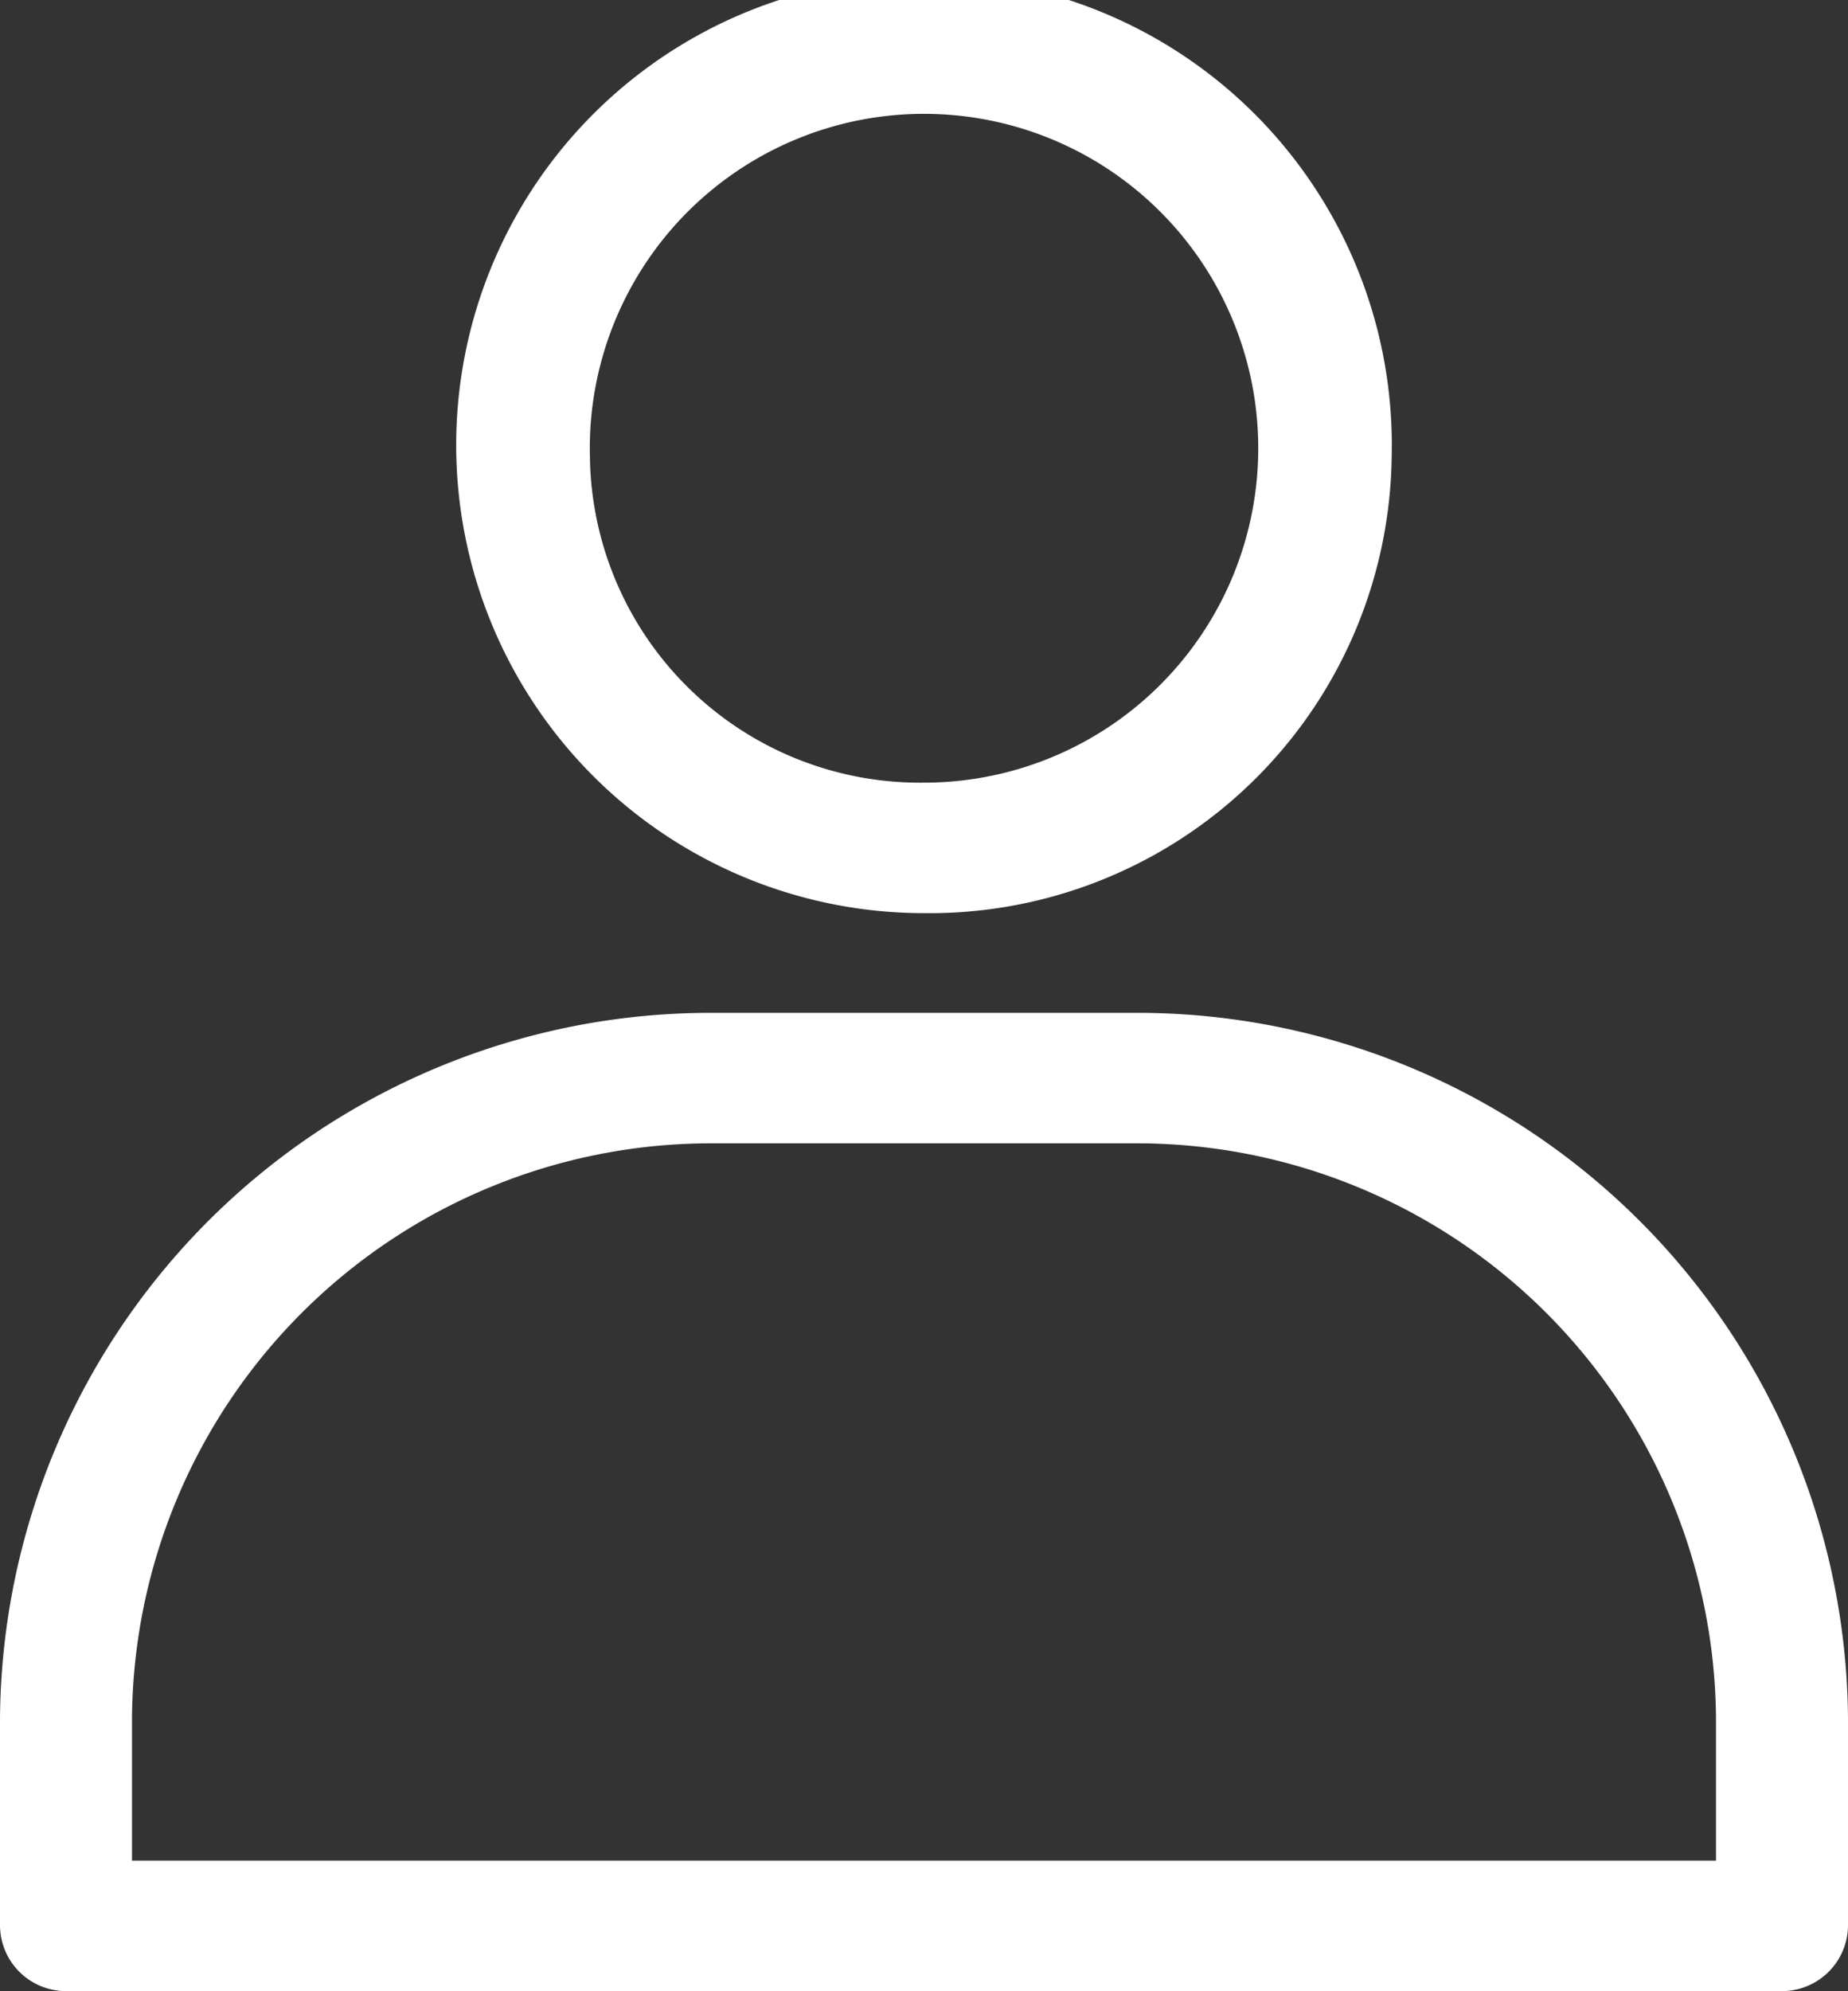 <svg xmlns="http://www.w3.org/2000/svg" width="14" height="15.076" viewBox="0 0 14 15.076">
	<rect x="0" y="0" width="14" height="15.076" fill="#333333" stroke="none"/>
	<g id="user_2_" data-name="user (2)" transform="translate(-22 -18)">
		<path id="Path_72" data-name="Path 72" d="M43.086,21.457a3.544,3.544,0,1,0-3.543,3.457A3.5,3.5,0,0,0,43.086,21.457Zm-6.074,0a2.532,2.532,0,1,1,2.531,2.469A2.5,2.5,0,0,1,37.012,21.457Z" transform="translate(-10.543 0)" fill="#FFFFFF" />
		<path id="Path_73" data-name="Path 73" d="M22,56.343v1.57a.5.5,0,0,0,.5.494h13a.5.5,0,0,0,.5-.494v-1.57A5.384,5.384,0,0,0,30.59,51H27.41A5.384,5.384,0,0,0,22,56.343Zm5.41-4.355h3.18A4.387,4.387,0,0,1,35,56.343v1.076H23V56.343A4.387,4.387,0,0,1,27.41,51.988Z" transform="translate(0 -25.331)" fill="#FFFFFF" />
	</g>
</svg>

